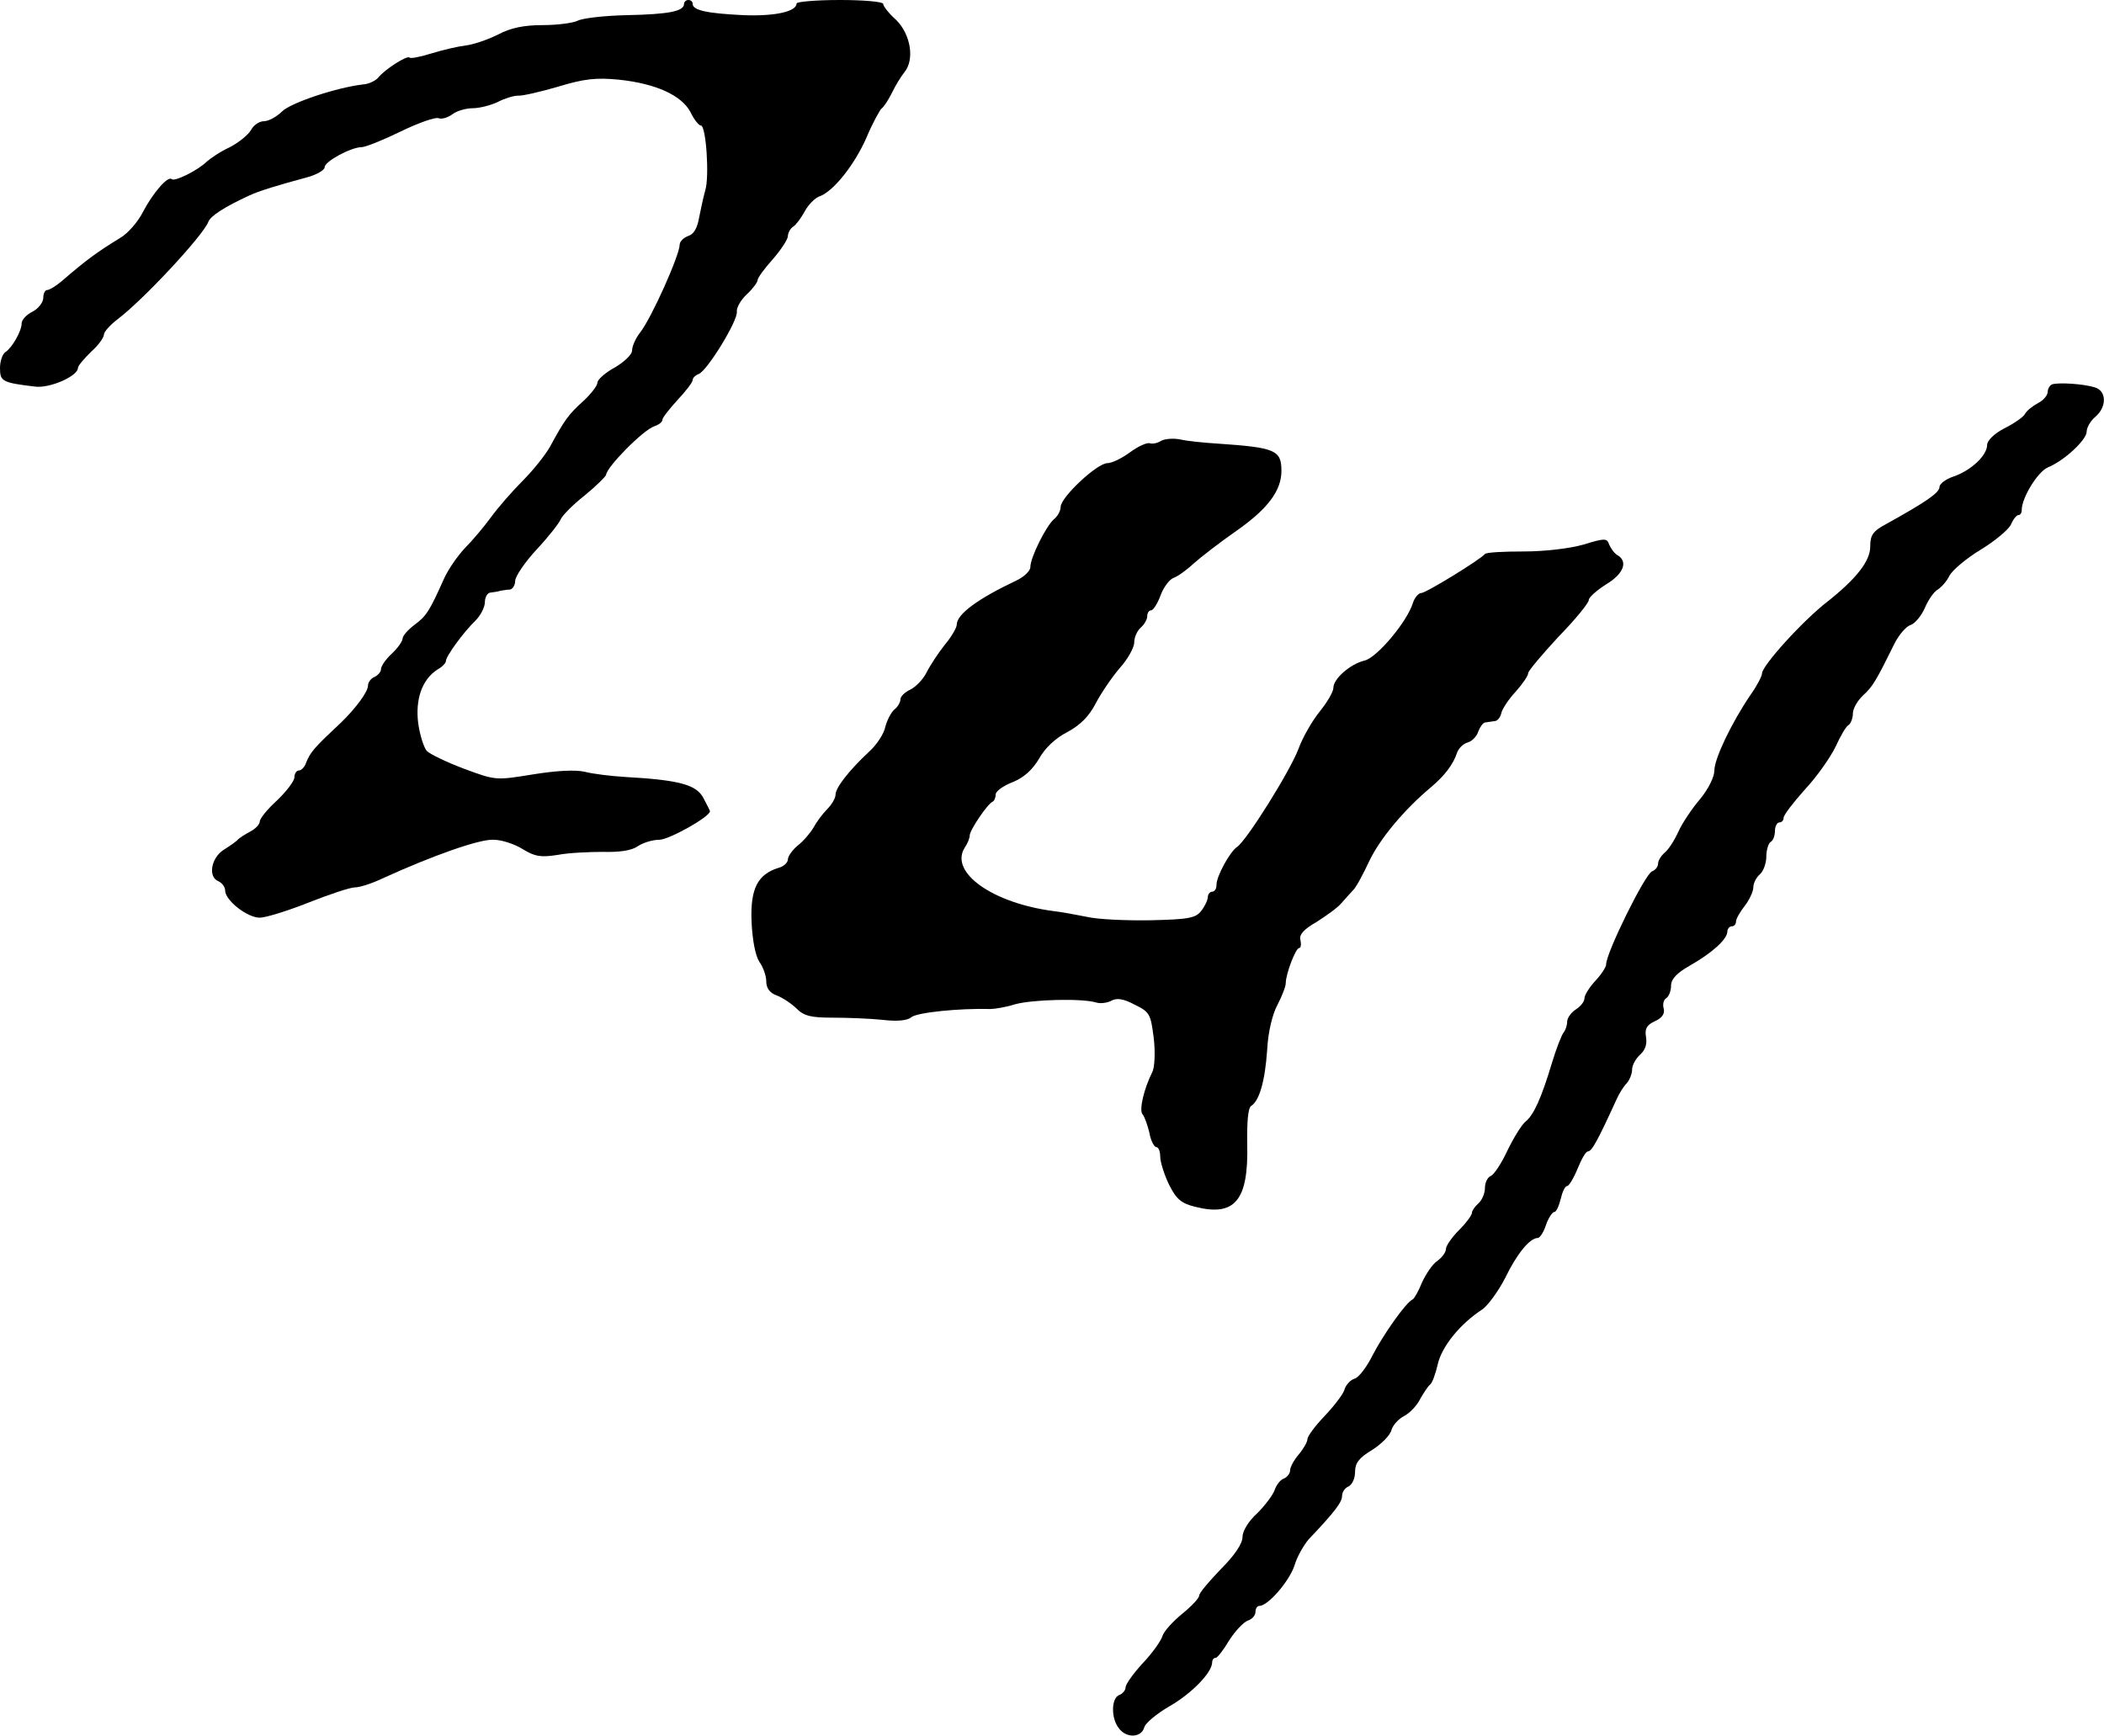 <?xml version="1.0" standalone="no"?>
<!DOCTYPE svg PUBLIC "-//W3C//DTD SVG 20010904//EN"
 "http://www.w3.org/TR/2001/REC-SVG-20010904/DTD/svg10.dtd">
<svg version="1.0" xmlns="http://www.w3.org/2000/svg"
 width="486pt" height="401pt" viewBox="0 0 486 401"
 preserveAspectRatio="xMidYMid meet">
<g transform="translate(0,401) scale(0.1,-0.1)"
fill="#000000" stroke="none">
<path d="M1580 4001 c0 -17 -35 -24 -131 -26 -52 -1 -104 -7 -115 -13 -10 -5
-46 -10 -80 -10 -43 0 -74 -6 -104 -22 -24 -12 -57 -23 -74 -25 -17 -2 -52
-10 -78 -18 -26 -8 -49 -13 -52 -10 -5 6 -57 -27 -72 -46 -6 -7 -21 -15 -35
-16 -61 -7 -166 -42 -187 -62 -13 -13 -32 -23 -42 -23 -11 0 -24 -9 -30 -20
-6 -11 -28 -29 -49 -40 -22 -10 -45 -26 -53 -33 -20 -20 -74 -47 -81 -41 -9 9
-44 -32 -67 -76 -11 -22 -35 -50 -53 -60 -52 -32 -76 -49 -135 -100 -13 -11
-28 -20 -33 -20 -5 0 -9 -8 -9 -18 0 -10 -11 -25 -25 -32 -14 -7 -25 -19 -25
-27 0 -18 -22 -56 -37 -66 -7 -4 -13 -21 -13 -37 0 -31 5 -34 80 -43 34 -5
100 24 100 43 0 5 14 21 30 37 17 15 30 33 30 40 0 6 14 22 31 35 61 46 198
194 210 225 5 14 36 34 94 61 23 11 70 25 133 42 23 6 42 17 42 24 0 13 61 46
85 46 9 0 49 16 90 36 41 20 81 34 88 31 7 -3 21 1 32 9 10 8 32 14 47 14 16
0 42 7 57 14 15 8 37 15 47 15 10 -1 53 9 94 21 59 18 87 21 139 16 86 -9 145
-36 166 -75 8 -17 19 -31 24 -31 12 0 20 -119 10 -150 -4 -14 -10 -42 -14 -62
-4 -24 -12 -39 -25 -43 -11 -4 -20 -13 -20 -20 0 -24 -65 -170 -92 -204 -10
-13 -18 -31 -18 -41 0 -9 -18 -26 -40 -39 -22 -12 -40 -28 -40 -35 0 -7 -15
-26 -32 -42 -35 -31 -45 -46 -77 -105 -11 -20 -40 -56 -64 -80 -24 -24 -57
-62 -73 -84 -16 -22 -43 -54 -60 -71 -16 -17 -38 -48 -48 -70 -34 -76 -41 -87
-68 -107 -16 -12 -28 -26 -28 -32 0 -6 -11 -22 -25 -35 -14 -13 -25 -29 -25
-36 0 -6 -7 -14 -15 -18 -8 -3 -15 -12 -15 -20 0 -14 -28 -52 -62 -85 -61 -57
-71 -68 -81 -93 -3 -10 -11 -18 -17 -18 -5 0 -10 -7 -10 -16 0 -8 -18 -32 -40
-53 -22 -20 -40 -42 -40 -49 0 -6 -10 -17 -22 -23 -13 -7 -25 -15 -28 -18 -3
-4 -17 -14 -33 -24 -30 -19 -37 -64 -12 -73 8 -4 15 -13 15 -21 0 -23 51 -63
80 -63 14 0 65 16 113 35 48 19 96 35 107 35 11 0 39 9 62 20 116 53 226 92
258 90 19 0 49 -10 68 -22 28 -17 41 -19 80 -13 26 5 73 7 105 7 38 -1 66 3
80 13 12 8 34 15 50 15 22 0 117 53 117 66 0 1 -7 15 -15 30 -16 31 -55 42
-180 49 -33 2 -75 7 -94 12 -22 5 -64 3 -120 -6 -86 -14 -86 -14 -159 13 -40
15 -79 34 -86 41 -7 8 -16 36 -20 64 -7 56 9 101 44 124 11 6 20 15 20 20 0
11 41 67 68 93 12 12 22 31 22 43 0 11 6 22 13 22 6 1 17 2 22 4 6 1 16 3 23
3 6 1 12 10 12 20 0 10 22 43 50 73 27 29 52 61 55 69 3 8 27 33 55 55 27 22
49 44 50 48 1 18 86 104 111 112 11 4 19 10 19 15 0 5 16 25 35 46 19 20 35
41 35 46 0 5 6 11 14 14 20 8 91 124 88 144 -1 9 9 27 23 40 14 13 25 28 25
33 0 5 16 27 35 48 19 22 35 46 35 54 0 7 6 18 13 22 6 4 18 20 26 35 8 15 23
30 33 34 31 10 80 70 109 135 14 34 31 64 35 68 5 3 16 20 24 36 8 17 21 38
29 48 24 29 15 87 -19 121 -17 15 -30 32 -30 37 0 5 -45 9 -100 9 -55 0 -100
-4 -100 -8 0 -19 -51 -30 -123 -27 -83 4 -117 11 -117 26 0 5 -4 9 -10 9 -5 0
-10 -4 -10 -9z"/>
<path d="M4740 3122 c-5 -2 -10 -10 -10 -17 0 -8 -10 -20 -22 -26 -13 -7 -27
-18 -31 -26 -4 -7 -26 -22 -48 -33 -23 -12 -39 -28 -39 -38 0 -24 -37 -59 -78
-73 -18 -6 -32 -17 -32 -24 0 -13 -30 -34 -122 -85 -32 -17 -38 -26 -38 -53 0
-33 -32 -74 -99 -127 -57 -44 -151 -148 -151 -166 0 -6 -12 -29 -27 -50 -44
-65 -83 -147 -83 -174 0 -15 -14 -43 -33 -66 -18 -21 -41 -55 -50 -75 -9 -20
-23 -42 -32 -49 -8 -7 -15 -18 -15 -25 0 -7 -6 -15 -14 -18 -16 -6 -106 -188
-106 -215 0 -6 -11 -23 -25 -38 -14 -15 -25 -33 -25 -40 0 -8 -9 -19 -20 -26
-11 -7 -20 -20 -20 -28 0 -9 -4 -20 -8 -25 -5 -6 -17 -37 -27 -70 -25 -83 -42
-120 -61 -136 -9 -7 -28 -38 -42 -67 -14 -30 -31 -56 -39 -59 -7 -3 -13 -15
-13 -28 0 -12 -7 -28 -15 -35 -8 -7 -15 -17 -15 -22 0 -5 -13 -23 -30 -40 -16
-16 -30 -36 -30 -43 0 -8 -9 -20 -20 -28 -11 -7 -26 -30 -35 -49 -8 -20 -18
-38 -22 -40 -15 -6 -69 -83 -93 -130 -13 -26 -31 -50 -41 -53 -10 -3 -21 -15
-24 -27 -4 -11 -25 -38 -46 -60 -21 -22 -39 -46 -39 -53 0 -6 -9 -22 -20 -35
-11 -13 -20 -29 -20 -37 0 -7 -7 -16 -15 -19 -8 -3 -17 -15 -21 -27 -4 -11
-22 -35 -40 -53 -20 -18 -34 -41 -34 -55 0 -15 -18 -42 -50 -74 -27 -28 -50
-55 -50 -61 0 -6 -18 -25 -39 -42 -22 -18 -43 -41 -46 -52 -4 -12 -24 -40 -46
-63 -21 -23 -39 -48 -39 -55 0 -7 -7 -15 -15 -18 -18 -7 -19 -53 -1 -76 17
-24 52 -23 59 1 2 10 29 32 58 49 51 29 99 78 99 102 0 5 3 10 8 10 4 0 18 18
31 40 14 22 33 42 43 46 10 3 18 12 18 20 0 8 4 14 9 14 20 0 69 57 81 93 6
21 22 48 33 61 61 64 77 86 77 100 0 9 7 19 15 22 8 4 15 18 15 33 0 21 9 33
39 51 22 14 42 34 45 46 3 11 16 26 30 33 13 7 30 25 37 40 8 14 18 29 22 32
5 3 13 25 18 47 9 41 52 94 103 127 13 9 37 42 53 73 27 56 57 92 75 92 5 0
14 14 19 30 6 17 15 30 19 30 5 0 11 14 15 30 4 17 10 30 15 30 4 0 15 18 24
40 9 22 19 40 24 40 9 0 23 26 66 120 6 14 17 31 24 38 6 7 12 21 12 31 0 10
8 25 19 35 12 11 16 25 13 41 -3 19 2 27 21 36 16 7 23 17 20 29 -3 10 0 21 6
24 6 4 11 17 11 29 0 15 13 29 43 46 51 29 87 61 87 79 0 6 5 12 10 12 6 0 10
5 10 11 0 6 9 22 20 36 11 14 20 34 20 43 0 10 7 23 15 30 8 7 15 25 15 41 0
15 5 31 10 34 6 3 10 15 10 26 0 10 5 19 10 19 6 0 10 5 10 11 0 6 23 36 50
66 28 30 59 75 70 98 11 24 24 47 30 50 5 3 10 16 10 27 0 11 11 30 24 42 22
20 30 34 72 119 10 20 27 40 37 43 10 3 25 21 33 39 8 19 21 38 30 43 8 5 21
19 27 32 7 13 39 40 72 60 33 20 64 46 70 58 5 12 13 22 17 22 5 0 8 5 8 12 0
28 37 88 60 98 39 16 90 64 90 83 0 9 9 25 20 34 27 23 26 60 -1 68 -25 8 -83
12 -99 7z"/>
<path d="M2681 2991 c-8 -5 -19 -7 -25 -5 -7 2 -27 -7 -46 -21 -19 -14 -42
-25 -52 -25 -24 0 -108 -79 -108 -101 0 -9 -7 -22 -16 -29 -18 -16 -54 -88
-54 -110 0 -9 -15 -23 -32 -31 -89 -42 -138 -78 -138 -102 0 -7 -12 -28 -28
-47 -15 -19 -34 -48 -42 -64 -8 -16 -25 -33 -37 -39 -13 -6 -23 -16 -23 -22 0
-7 -6 -18 -14 -24 -8 -7 -17 -25 -21 -40 -3 -16 -20 -42 -38 -58 -47 -44 -77
-83 -77 -99 0 -8 -9 -23 -19 -33 -11 -11 -25 -30 -32 -43 -7 -12 -23 -31 -36
-41 -12 -10 -23 -25 -23 -32 0 -8 -10 -17 -22 -20 -48 -15 -65 -48 -62 -124 2
-44 9 -79 18 -93 9 -12 16 -33 16 -45 0 -16 8 -27 25 -33 13 -5 34 -19 45 -30
17 -17 33 -21 83 -21 34 0 86 -2 115 -5 33 -4 58 -2 67 6 13 11 111 21 183 19
9 0 35 4 57 11 40 11 155 14 187 4 10 -3 25 -1 35 4 12 7 28 5 54 -9 35 -17
37 -22 44 -77 4 -33 2 -68 -3 -78 -20 -40 -31 -88 -23 -98 5 -6 12 -26 16 -43
3 -18 11 -33 16 -33 5 0 9 -10 9 -22 0 -12 9 -41 20 -64 17 -34 28 -44 61 -52
91 -23 123 14 120 144 -1 52 2 85 9 89 19 12 32 57 37 129 2 41 12 83 24 105
10 19 19 42 19 50 0 21 23 81 31 81 4 0 5 8 3 18 -4 12 7 25 37 42 22 14 49
33 58 44 9 10 21 24 27 30 7 7 23 37 37 67 25 52 80 118 142 170 32 27 52 53
61 81 4 10 14 20 25 23 10 3 21 15 24 26 4 10 11 20 16 20 5 1 15 2 21 3 7 0
14 9 16 19 2 9 17 32 33 49 16 18 29 37 29 43 0 5 32 43 70 84 39 40 70 78 70
85 0 6 18 22 40 36 40 24 51 52 27 67 -8 4 -16 16 -20 25 -5 15 -10 15 -59 0
-31 -9 -89 -16 -138 -16 -47 0 -87 -2 -90 -6 -11 -13 -136 -90 -147 -90 -6 0
-15 -10 -19 -22 -13 -44 -84 -128 -112 -134 -33 -8 -72 -42 -72 -63 0 -9 -14
-33 -31 -54 -17 -21 -40 -60 -50 -88 -20 -52 -120 -212 -142 -226 -16 -11 -47
-67 -47 -87 0 -9 -4 -16 -10 -16 -5 0 -10 -6 -10 -12 0 -7 -7 -22 -15 -32 -13
-17 -29 -20 -117 -22 -57 -1 -123 2 -148 8 -25 5 -58 11 -75 13 -141 18 -242
89 -207 146 7 10 12 23 12 29 0 12 41 73 53 78 4 2 7 10 7 17 0 7 18 20 39 28
27 11 46 29 61 54 13 24 38 48 66 62 31 17 50 37 65 66 12 23 37 60 55 81 19
21 34 48 34 60 0 12 7 27 15 34 8 7 15 19 15 26 0 8 4 14 9 14 5 0 15 16 22
35 7 19 21 37 30 40 9 3 30 18 46 33 17 15 62 50 101 77 71 50 102 92 102 137
0 48 -14 54 -145 63 -33 2 -73 6 -90 10 -16 3 -36 1 -44 -4z"/>
</g>
</svg>
